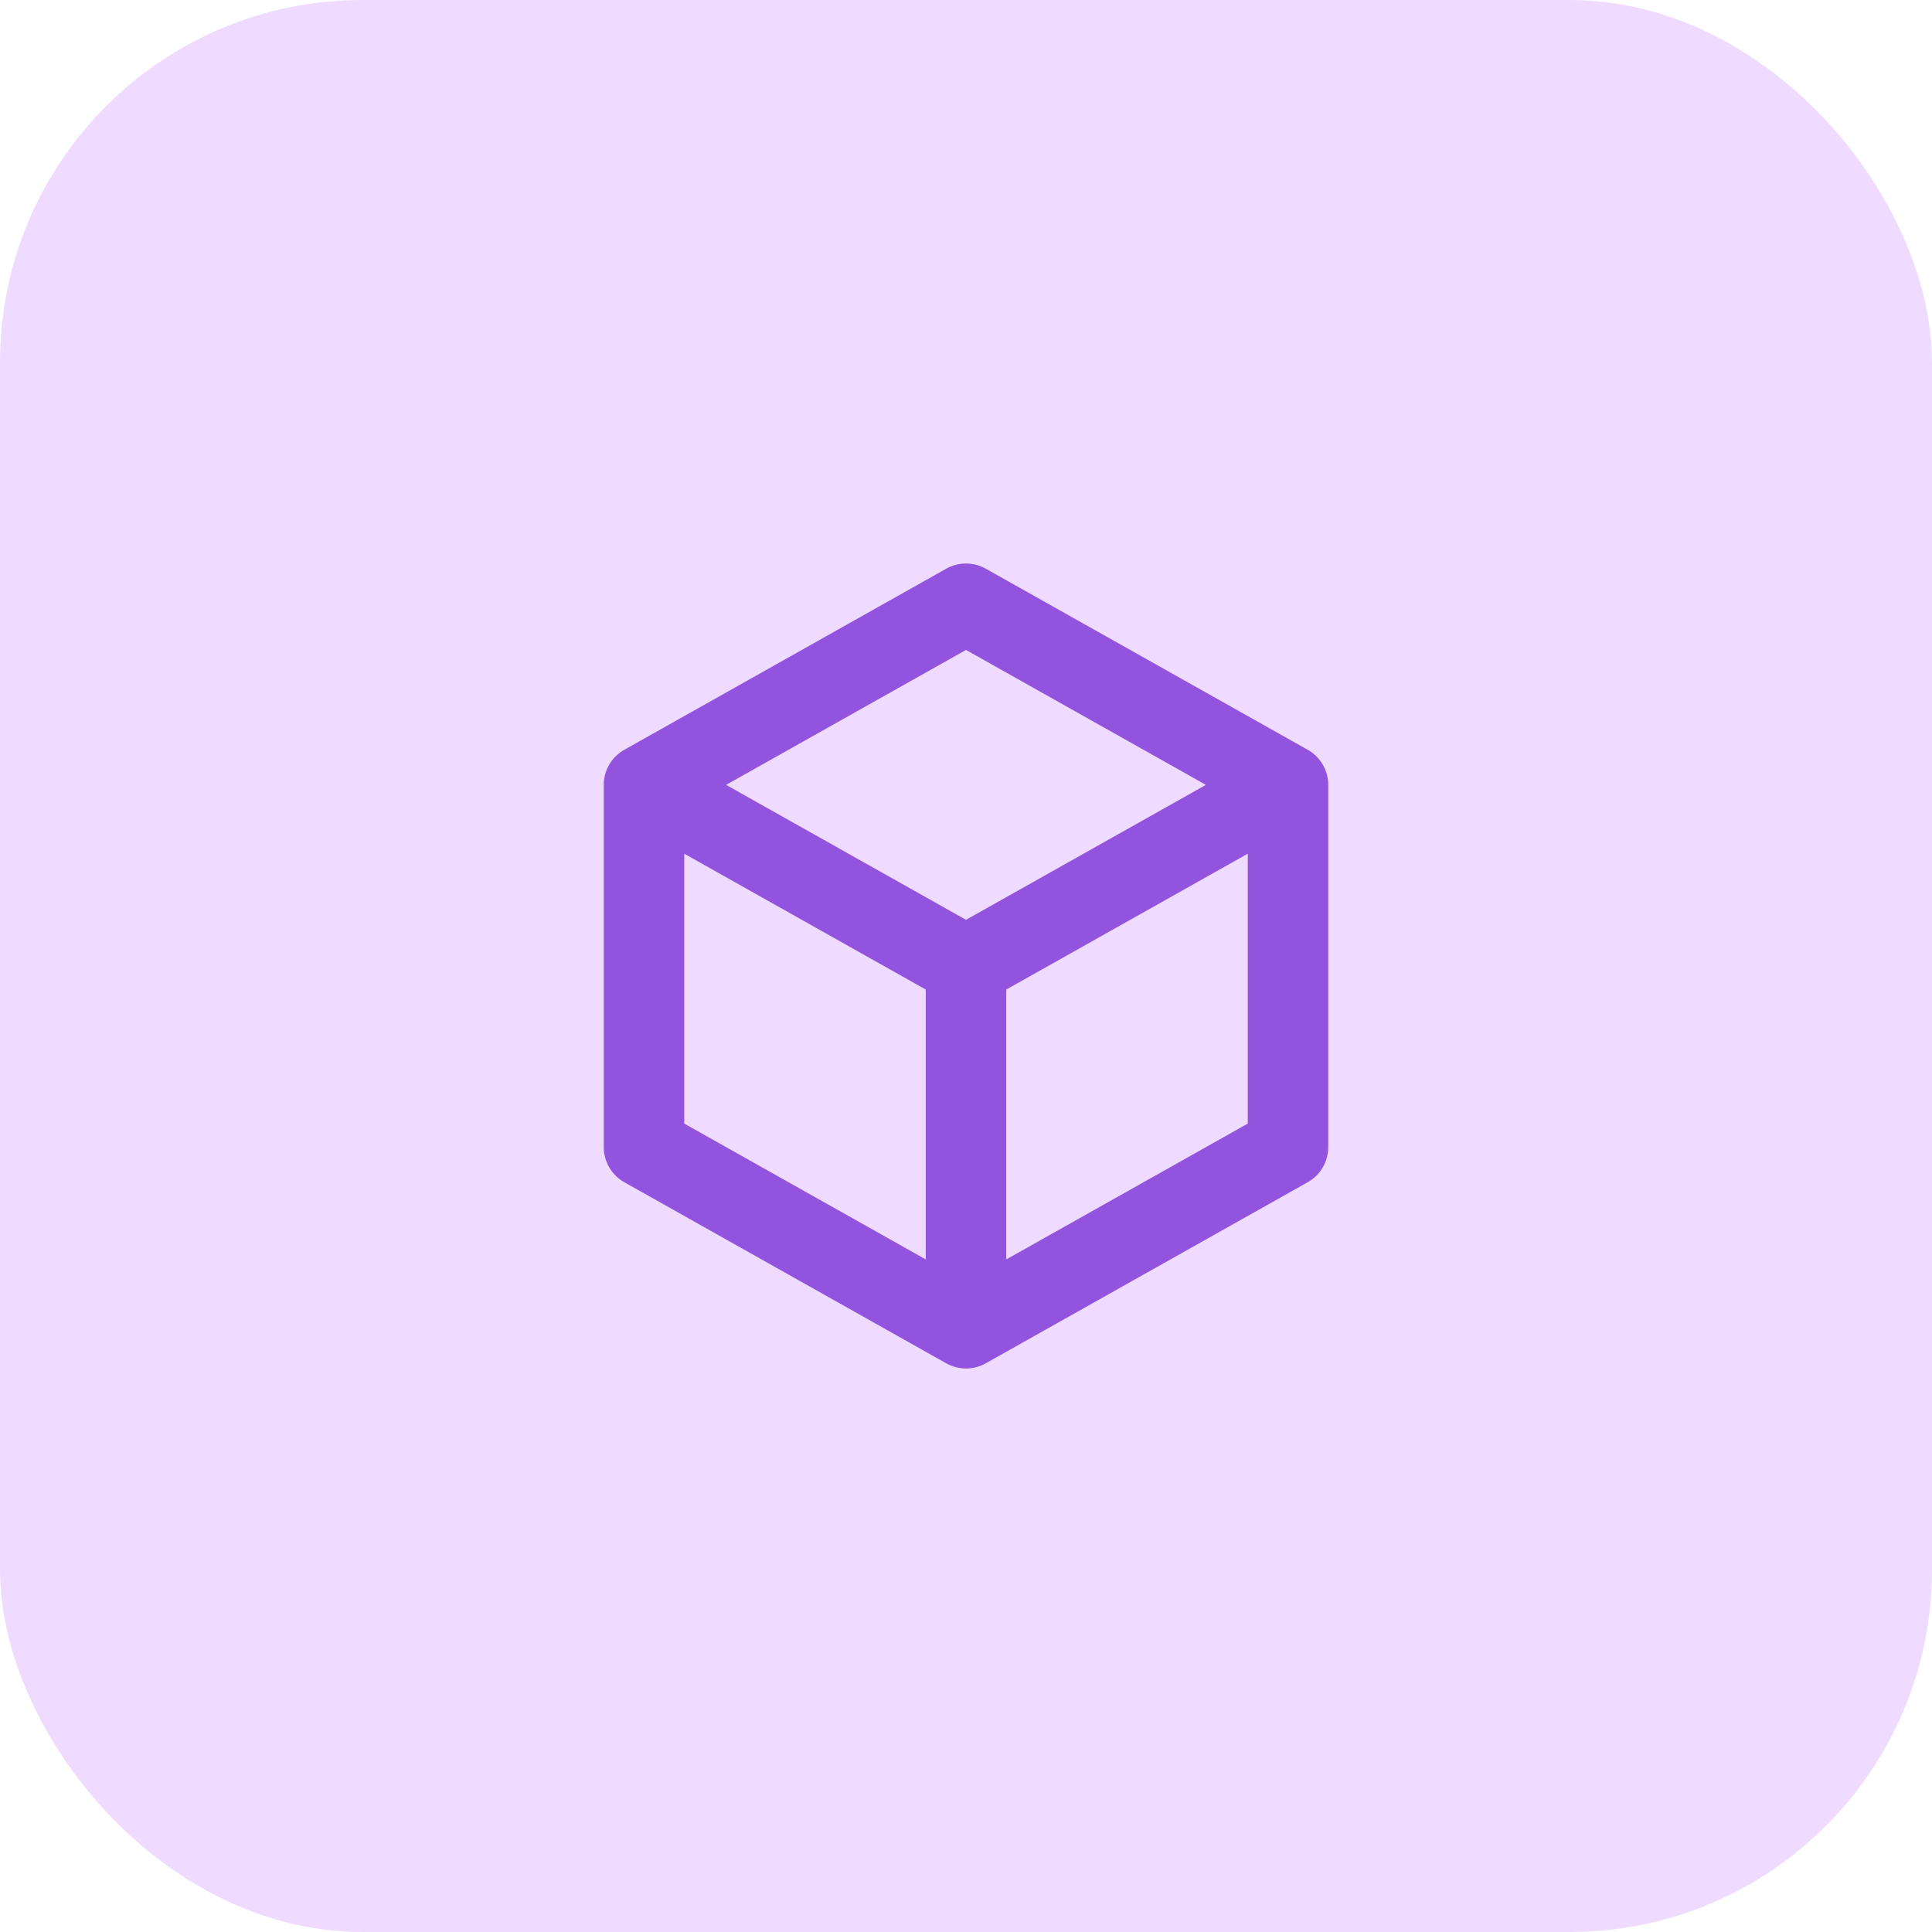 <?xml version="1.0" encoding="UTF-8"?> <svg xmlns="http://www.w3.org/2000/svg" width="64" height="64" viewBox="0 0 64 64" fill="none"> <rect width="64" height="64" rx="12" fill="#EFDBFF"></rect> <path fill-rule="evenodd" clip-rule="evenodd" d="M31.346 18.838C31.752 18.61 32.248 18.61 32.654 18.838L43.321 24.838C43.74 25.074 44 25.518 44 26V38C44 38.482 43.74 38.926 43.321 39.162L32.654 45.162C32.248 45.39 31.752 45.39 31.346 45.162L20.68 39.162C20.26 38.926 20 38.482 20 38V26C20 25.518 20.26 25.074 20.68 24.838L31.346 18.838ZM22.667 37.22V28.28L30.667 32.78V41.72L22.667 37.22ZM33.334 41.72L41.334 37.22V28.28L33.334 32.78V41.72ZM32 21.53L39.947 26L32 30.47L24.053 26L32 21.53Z" fill="#9254DE"></path> </svg> 
